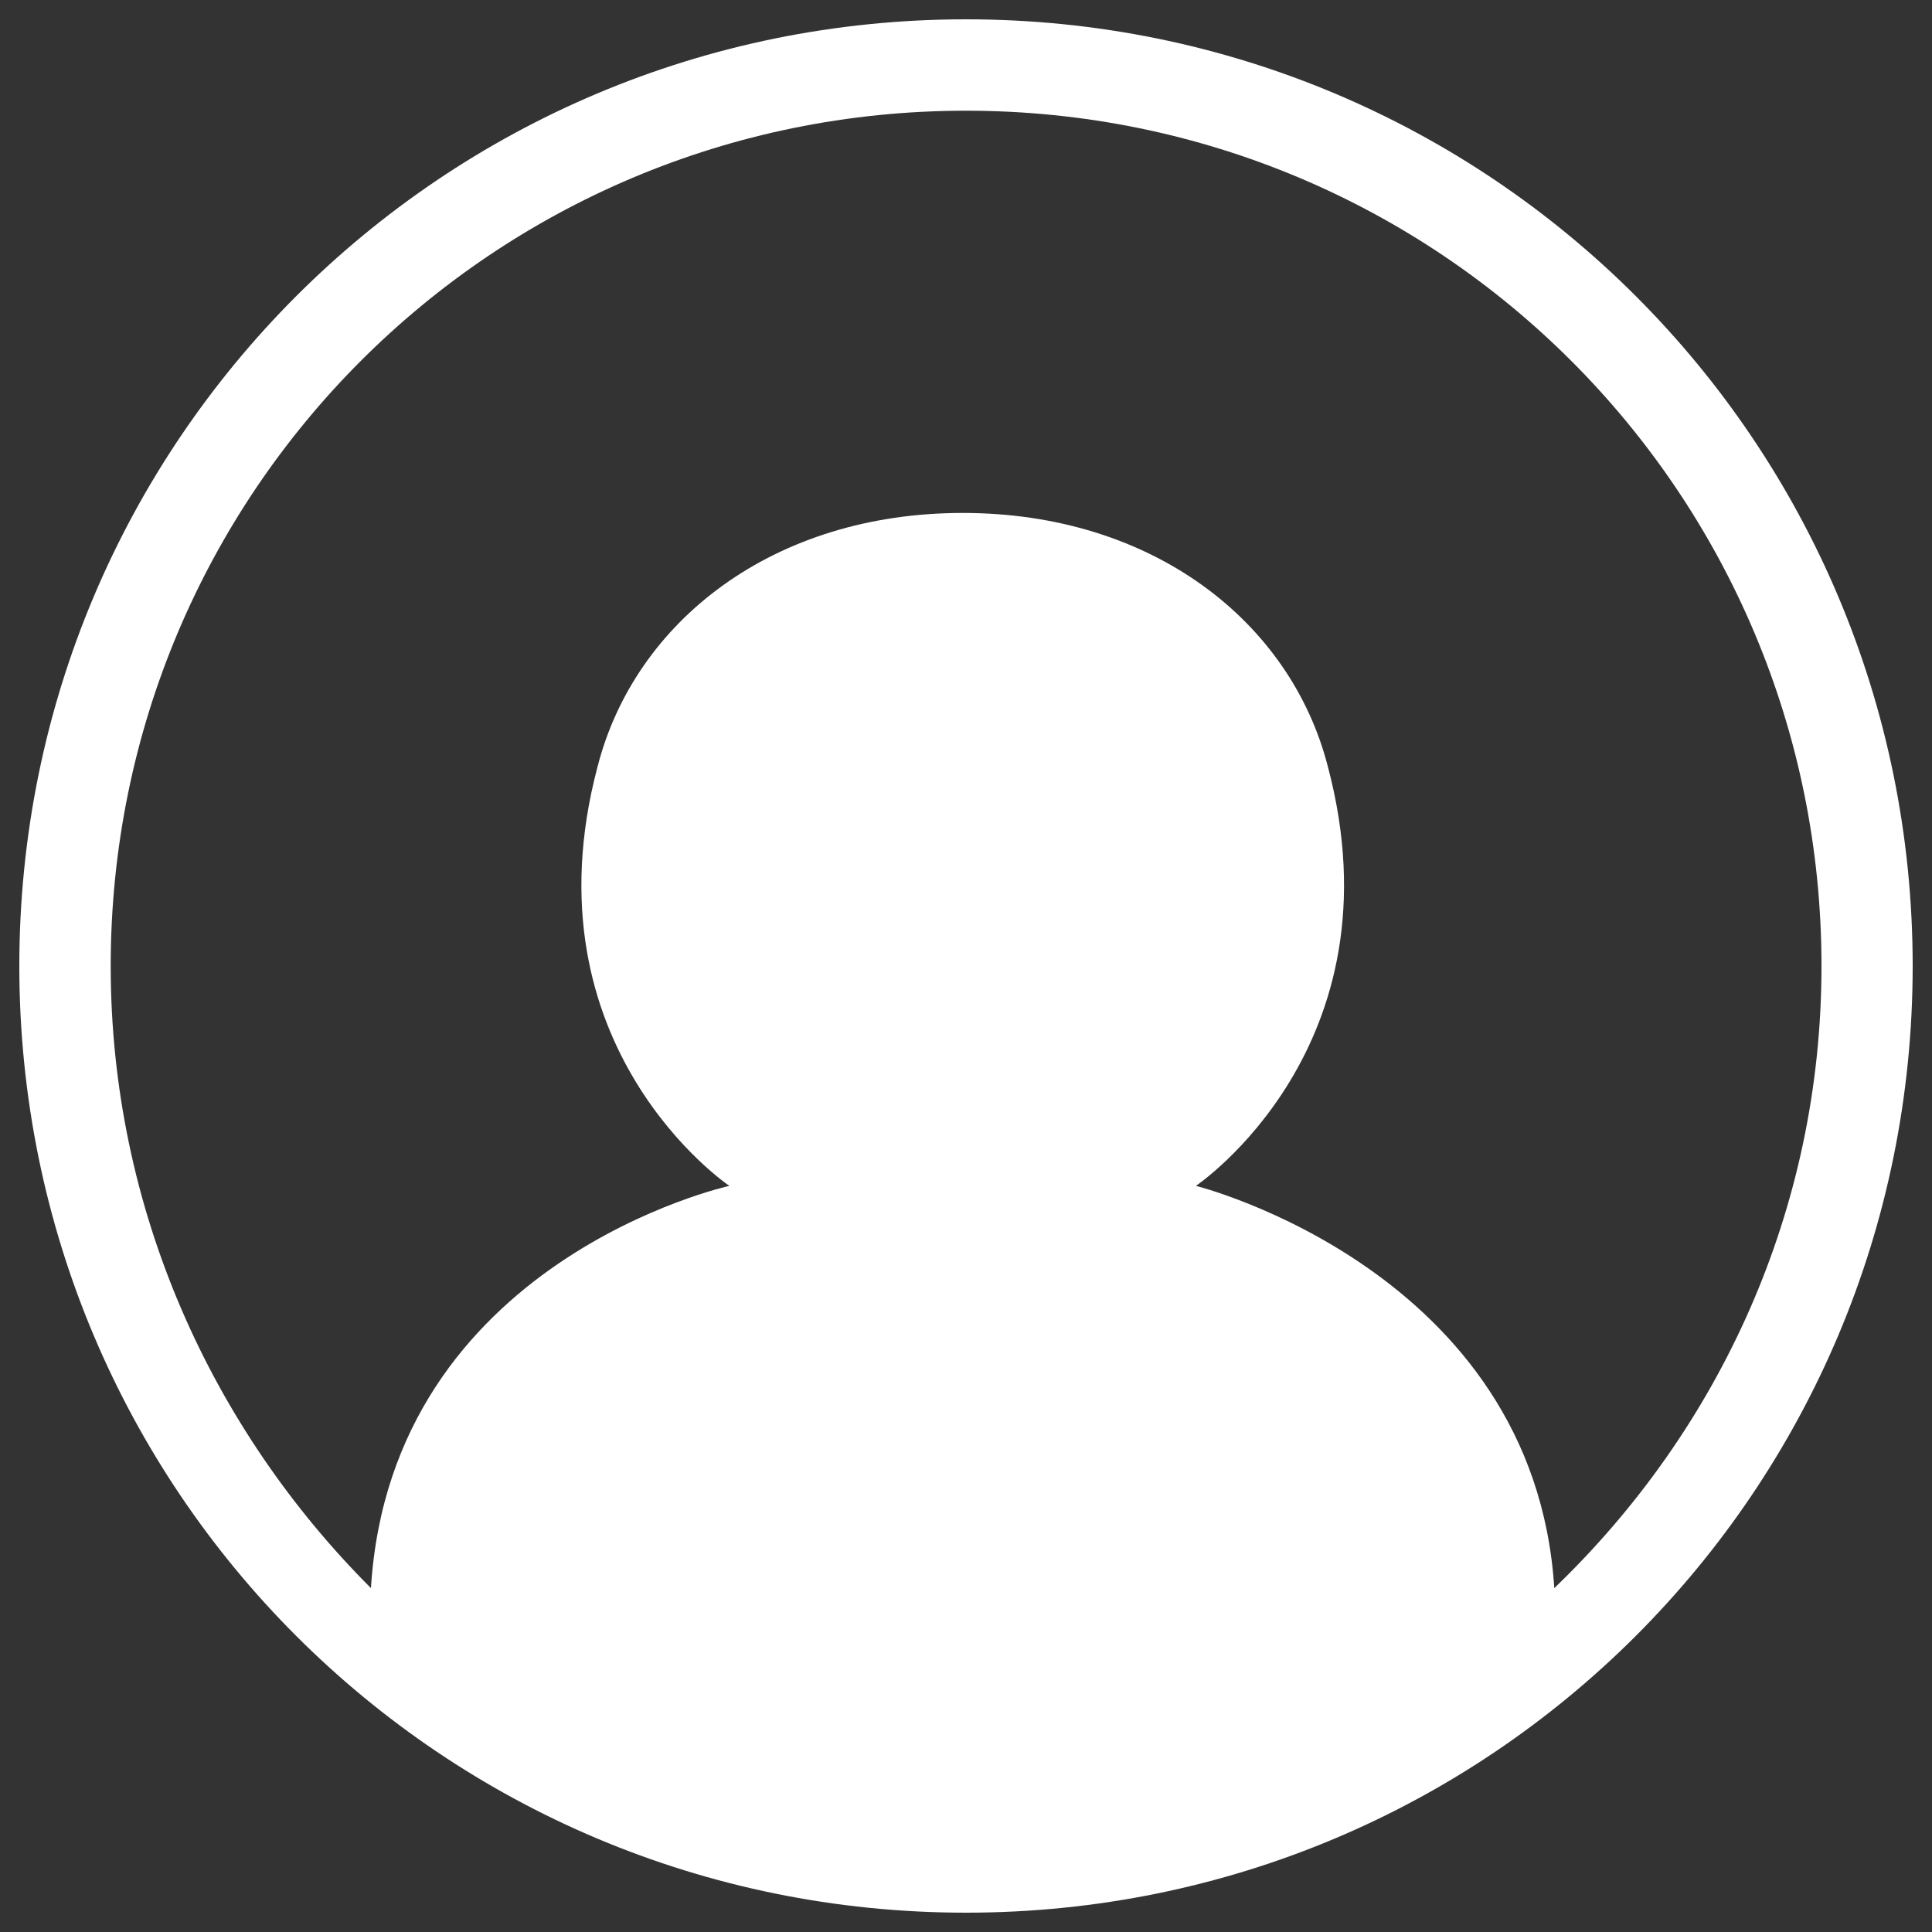 <?xml version="1.0" encoding="utf-8"?>
<!-- Svg Vector Icons : http://www.onlinewebfonts.com/icon -->
<!DOCTYPE svg PUBLIC "-//W3C//DTD SVG 1.1//EN" "http://www.w3.org/Graphics/SVG/1.1/DTD/svg11.dtd">
<svg version="1.1" xmlns="http://www.w3.org/2000/svg" xmlns:xlink="http://www.w3.org/1999/xlink" x="0px" y="0px" viewBox="0 0 1000 1000" enable-background="new 0 0 1000 1000" xml:space="preserve">
<rect x="0" y="0" width="1000" height="1000" fill="#333333" stroke="none"/>
<style type="text/css">
	.st0{fill:#ffffff;}
</style>
<g><path class="st0" d="M500,10C228.8,10,10,228.8,10,500c0,271.3,218.8,490,490,490c271.3,0,490-218.8,490-490C990,228.8,771.3,10,500,10z M804.5,822C794,657.5,619,613.8,619,613.8s106.8-71.8,68.3-217c-19.3-75.3-91-131.3-189-131.3c-98,0-169.7,56-189,131.3c-38.5,145.2,68.2,217,68.2,217S202.5,652.3,192,822C109.7,739.7,57.3,626,57.3,500C57.3,255,255,57.3,500,57.3C745,57.3,942.8,255,942.8,500C942.8,626,890.2,739.7,804.5,822z"/></g>
</svg>
